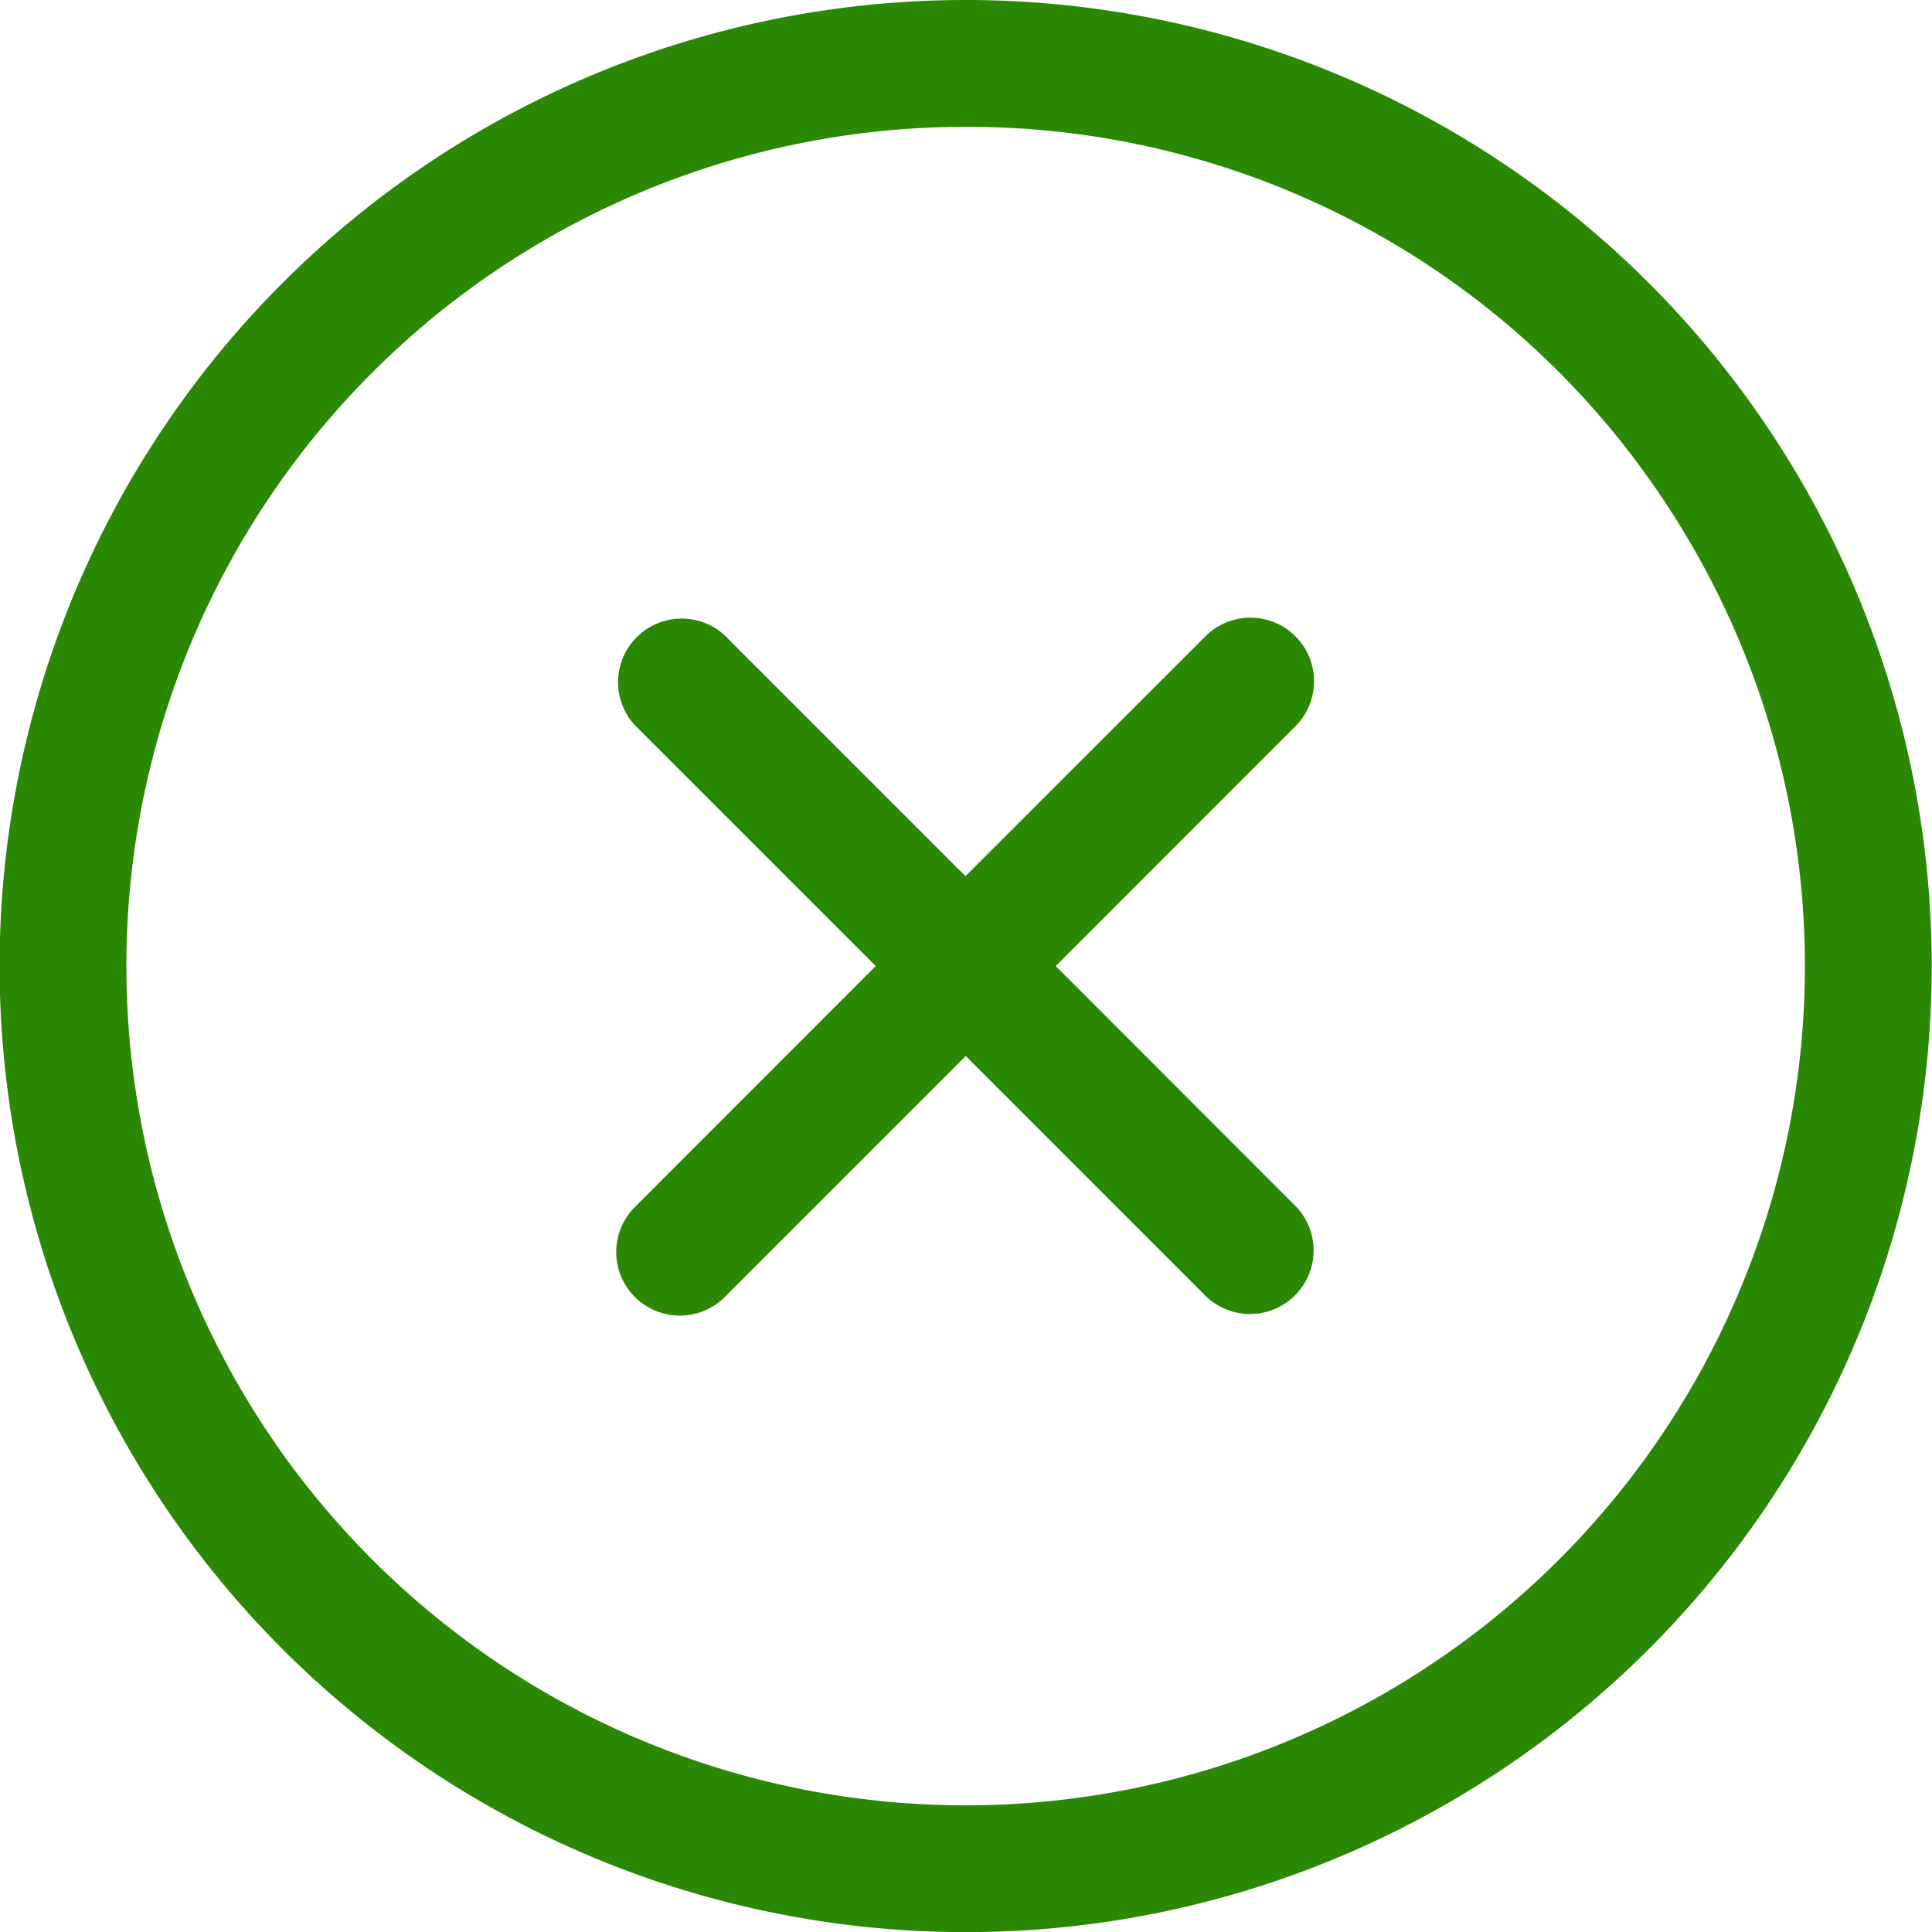 <svg xmlns="http://www.w3.org/2000/svg" xmlns:xlink="http://www.w3.org/1999/xlink" width="71.996" height="72" viewBox="0 0 71.996 72">
  <defs>
    <clipPath id="clip-path">
      <rect id="Rectangle_2" data-name="Rectangle 2" width="71.996" height="72" fill="none"/>
    </clipPath>
  </defs>
  <g id="Group_4" data-name="Group 4" transform="translate(0 0)">
    <g id="Group_3" data-name="Group 3" transform="translate(0 0)" clip-path="url(#clip-path)">
      <path id="Path_5" data-name="Path 5" d="M35.99,72a36,36,0,1,1,13.771-2.74A35.89,35.89,0,0,1,35.99,72ZM35.96,4.726a31.275,31.275,0,1,0,26.029,13.9A31.134,31.134,0,0,0,35.96,4.726m-10.625,44.3a2.37,2.37,0,0,1-1.68-4.043L32.634,36l-8.982-8.98A2.371,2.371,0,0,1,27,23.669l8.979,8.98,8.985-8.98a2.371,2.371,0,0,1,3.352,3.352L39.342,36l8.977,8.983a2.371,2.371,0,0,1-3.376,3.327l-8.955-8.957-8.98,8.98a2.354,2.354,0,0,1-1.674.692" transform="translate(0 0)" fill="#2b8804" fill-rule="evenodd"/>
    </g>
  </g>
</svg>
